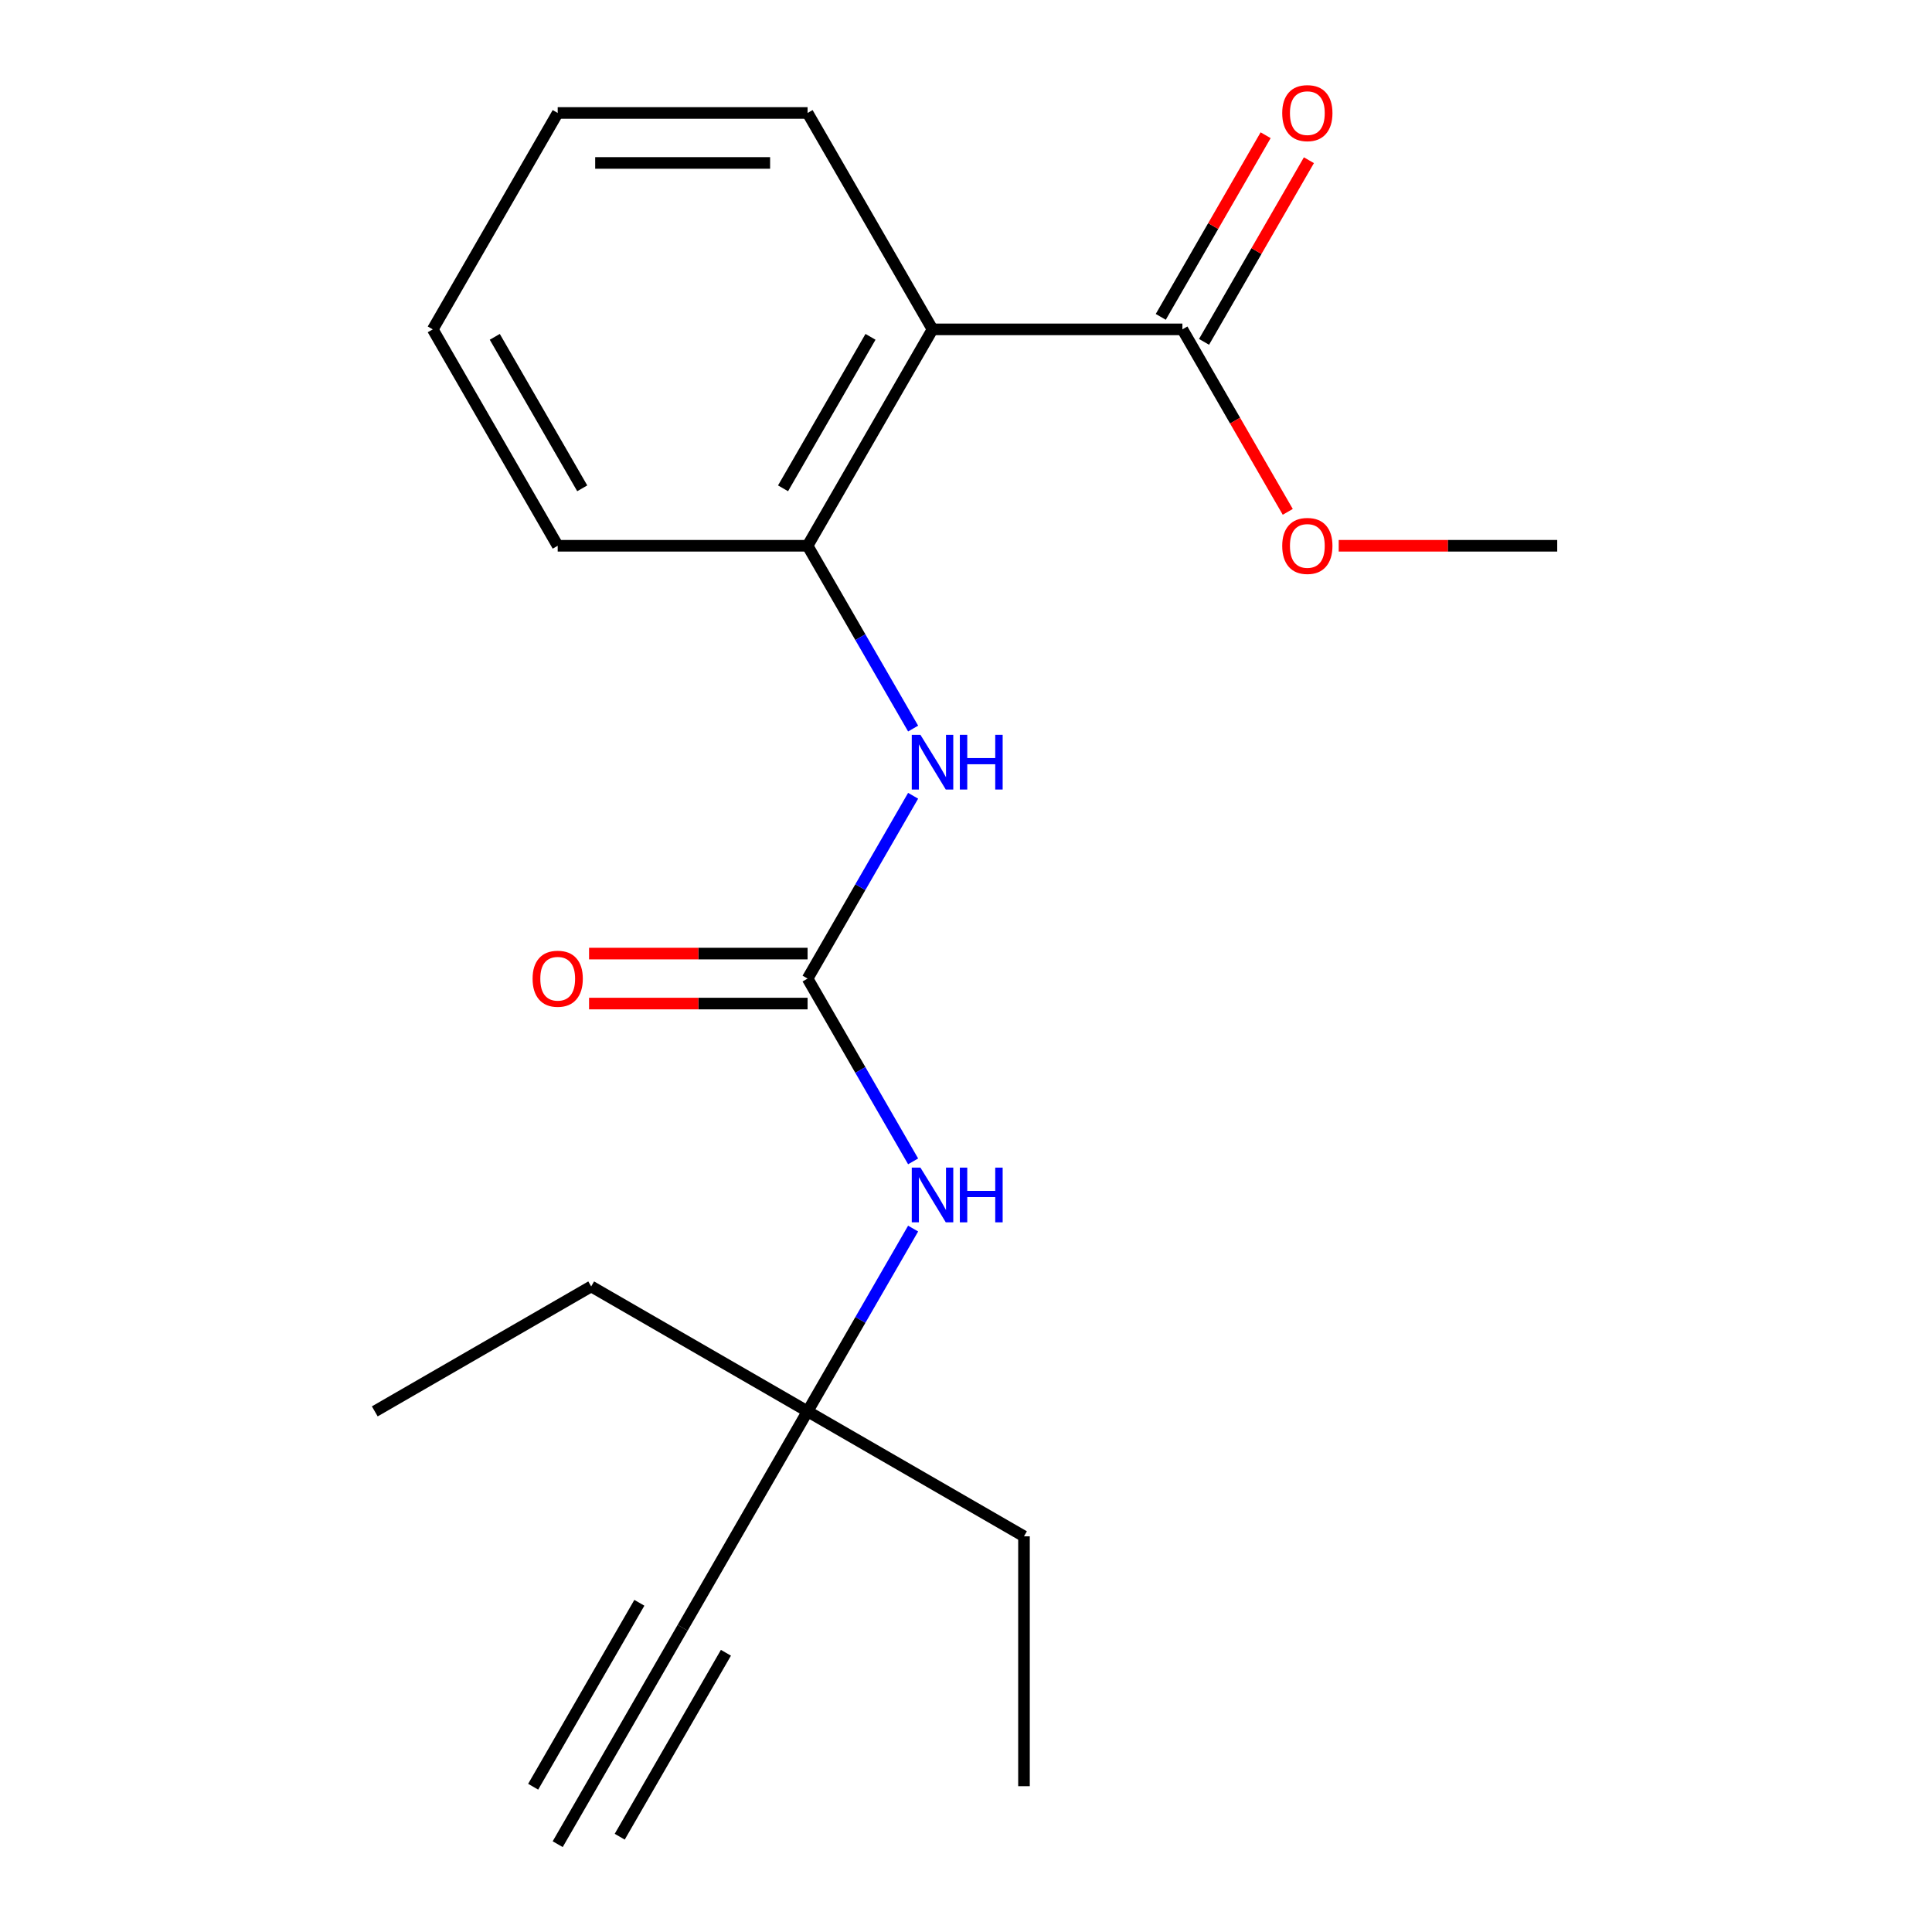 <?xml version='1.0' encoding='iso-8859-1'?>
<svg version='1.1' baseProfile='full'
              xmlns='http://www.w3.org/2000/svg'
                      xmlns:rdkit='http://www.rdkit.org/xml'
                      xmlns:xlink='http://www.w3.org/1999/xlink'
                  xml:space='preserve'
width='1000px' height='1000px' viewBox='0 0 1000 1000'>
<!-- END OF HEADER -->
<rect style='opacity:1.0;fill:#FFFFFF;stroke:none' width='1000' height='1000' x='0' y='0'> </rect>
<path class='bond-1' d='M 482.672,170.48 L 418.003,282.489' style='fill:none;fill-rule:evenodd;stroke:#000000;stroke-width:6px;stroke-linecap:butt;stroke-linejoin:miter;stroke-opacity:1' />
<path class='bond-1' d='M 450.57,174.347 L 405.302,252.754' style='fill:none;fill-rule:evenodd;stroke:#000000;stroke-width:6px;stroke-linecap:butt;stroke-linejoin:miter;stroke-opacity:1' />
<path class='bond-3' d='M 482.672,170.48 L 612.009,170.48' style='fill:none;fill-rule:evenodd;stroke:#000000;stroke-width:6px;stroke-linecap:butt;stroke-linejoin:miter;stroke-opacity:1' />
<path class='bond-11' d='M 482.672,170.48 L 418.003,58.47' style='fill:none;fill-rule:evenodd;stroke:#000000;stroke-width:6px;stroke-linecap:butt;stroke-linejoin:miter;stroke-opacity:1' />
<path class='bond-0' d='M 418.003,506.508 L 445.317,459.2' style='fill:none;fill-rule:evenodd;stroke:#000000;stroke-width:6px;stroke-linecap:butt;stroke-linejoin:miter;stroke-opacity:1' />
<path class='bond-0' d='M 445.317,459.2 L 472.63,411.892' style='fill:none;fill-rule:evenodd;stroke:#0000FF;stroke-width:6px;stroke-linecap:butt;stroke-linejoin:miter;stroke-opacity:1' />
<path class='bond-5' d='M 418.003,506.508 L 445.317,553.816' style='fill:none;fill-rule:evenodd;stroke:#000000;stroke-width:6px;stroke-linecap:butt;stroke-linejoin:miter;stroke-opacity:1' />
<path class='bond-5' d='M 445.317,553.816 L 472.63,601.124' style='fill:none;fill-rule:evenodd;stroke:#0000FF;stroke-width:6px;stroke-linecap:butt;stroke-linejoin:miter;stroke-opacity:1' />
<path class='bond-8' d='M 418.003,493.574 L 361.451,493.574' style='fill:none;fill-rule:evenodd;stroke:#000000;stroke-width:6px;stroke-linecap:butt;stroke-linejoin:miter;stroke-opacity:1' />
<path class='bond-8' d='M 361.451,493.574 L 304.9,493.574' style='fill:none;fill-rule:evenodd;stroke:#FF0000;stroke-width:6px;stroke-linecap:butt;stroke-linejoin:miter;stroke-opacity:1' />
<path class='bond-8' d='M 418.003,519.442 L 361.451,519.442' style='fill:none;fill-rule:evenodd;stroke:#000000;stroke-width:6px;stroke-linecap:butt;stroke-linejoin:miter;stroke-opacity:1' />
<path class='bond-8' d='M 361.451,519.442 L 304.9,519.442' style='fill:none;fill-rule:evenodd;stroke:#FF0000;stroke-width:6px;stroke-linecap:butt;stroke-linejoin:miter;stroke-opacity:1' />
<path class='bond-2' d='M 418.003,282.489 L 445.317,329.797' style='fill:none;fill-rule:evenodd;stroke:#000000;stroke-width:6px;stroke-linecap:butt;stroke-linejoin:miter;stroke-opacity:1' />
<path class='bond-2' d='M 445.317,329.797 L 472.63,377.105' style='fill:none;fill-rule:evenodd;stroke:#0000FF;stroke-width:6px;stroke-linecap:butt;stroke-linejoin:miter;stroke-opacity:1' />
<path class='bond-12' d='M 418.003,282.489 L 288.666,282.489' style='fill:none;fill-rule:evenodd;stroke:#000000;stroke-width:6px;stroke-linecap:butt;stroke-linejoin:miter;stroke-opacity:1' />
<path class='bond-9' d='M 623.21,176.946 L 650.35,129.938' style='fill:none;fill-rule:evenodd;stroke:#000000;stroke-width:6px;stroke-linecap:butt;stroke-linejoin:miter;stroke-opacity:1' />
<path class='bond-9' d='M 650.35,129.938 L 677.491,82.93' style='fill:none;fill-rule:evenodd;stroke:#FF0000;stroke-width:6px;stroke-linecap:butt;stroke-linejoin:miter;stroke-opacity:1' />
<path class='bond-9' d='M 600.808,164.013 L 627.949,117.005' style='fill:none;fill-rule:evenodd;stroke:#000000;stroke-width:6px;stroke-linecap:butt;stroke-linejoin:miter;stroke-opacity:1' />
<path class='bond-9' d='M 627.949,117.005 L 655.089,69.997' style='fill:none;fill-rule:evenodd;stroke:#FF0000;stroke-width:6px;stroke-linecap:butt;stroke-linejoin:miter;stroke-opacity:1' />
<path class='bond-10' d='M 612.009,170.48 L 639.277,217.708' style='fill:none;fill-rule:evenodd;stroke:#000000;stroke-width:6px;stroke-linecap:butt;stroke-linejoin:miter;stroke-opacity:1' />
<path class='bond-10' d='M 639.277,217.708 L 666.544,264.936' style='fill:none;fill-rule:evenodd;stroke:#FF0000;stroke-width:6px;stroke-linecap:butt;stroke-linejoin:miter;stroke-opacity:1' />
<path class='bond-4' d='M 353.335,842.536 L 418.003,730.527' style='fill:none;fill-rule:evenodd;stroke:#000000;stroke-width:6px;stroke-linecap:butt;stroke-linejoin:miter;stroke-opacity:1' />
<path class='bond-6' d='M 353.335,842.536 L 288.666,954.545' style='fill:none;fill-rule:evenodd;stroke:#000000;stroke-width:6px;stroke-linecap:butt;stroke-linejoin:miter;stroke-opacity:1' />
<path class='bond-6' d='M 330.933,829.602 L 275.964,924.81' style='fill:none;fill-rule:evenodd;stroke:#000000;stroke-width:6px;stroke-linecap:butt;stroke-linejoin:miter;stroke-opacity:1' />
<path class='bond-6' d='M 375.737,855.47 L 320.768,950.678' style='fill:none;fill-rule:evenodd;stroke:#000000;stroke-width:6px;stroke-linecap:butt;stroke-linejoin:miter;stroke-opacity:1' />
<path class='bond-7' d='M 472.63,635.911 L 445.317,683.219' style='fill:none;fill-rule:evenodd;stroke:#0000FF;stroke-width:6px;stroke-linecap:butt;stroke-linejoin:miter;stroke-opacity:1' />
<path class='bond-7' d='M 445.317,683.219 L 418.003,730.527' style='fill:none;fill-rule:evenodd;stroke:#000000;stroke-width:6px;stroke-linecap:butt;stroke-linejoin:miter;stroke-opacity:1' />
<path class='bond-13' d='M 418.003,730.527 L 530.013,795.195' style='fill:none;fill-rule:evenodd;stroke:#000000;stroke-width:6px;stroke-linecap:butt;stroke-linejoin:miter;stroke-opacity:1' />
<path class='bond-14' d='M 418.003,730.527 L 305.994,665.858' style='fill:none;fill-rule:evenodd;stroke:#000000;stroke-width:6px;stroke-linecap:butt;stroke-linejoin:miter;stroke-opacity:1' />
<path class='bond-15' d='M 692.912,282.489 L 749.463,282.489' style='fill:none;fill-rule:evenodd;stroke:#FF0000;stroke-width:6px;stroke-linecap:butt;stroke-linejoin:miter;stroke-opacity:1' />
<path class='bond-15' d='M 749.463,282.489 L 806.015,282.489' style='fill:none;fill-rule:evenodd;stroke:#000000;stroke-width:6px;stroke-linecap:butt;stroke-linejoin:miter;stroke-opacity:1' />
<path class='bond-16' d='M 418.003,58.47 L 288.666,58.47' style='fill:none;fill-rule:evenodd;stroke:#000000;stroke-width:6px;stroke-linecap:butt;stroke-linejoin:miter;stroke-opacity:1' />
<path class='bond-16' d='M 398.603,84.338 L 308.067,84.338' style='fill:none;fill-rule:evenodd;stroke:#000000;stroke-width:6px;stroke-linecap:butt;stroke-linejoin:miter;stroke-opacity:1' />
<path class='bond-20' d='M 288.666,282.489 L 223.997,170.48' style='fill:none;fill-rule:evenodd;stroke:#000000;stroke-width:6px;stroke-linecap:butt;stroke-linejoin:miter;stroke-opacity:1' />
<path class='bond-20' d='M 301.368,252.754 L 256.1,174.347' style='fill:none;fill-rule:evenodd;stroke:#000000;stroke-width:6px;stroke-linecap:butt;stroke-linejoin:miter;stroke-opacity:1' />
<path class='bond-17' d='M 530.013,795.195 L 530.013,924.533' style='fill:none;fill-rule:evenodd;stroke:#000000;stroke-width:6px;stroke-linecap:butt;stroke-linejoin:miter;stroke-opacity:1' />
<path class='bond-18' d='M 305.994,665.858 L 193.985,730.527' style='fill:none;fill-rule:evenodd;stroke:#000000;stroke-width:6px;stroke-linecap:butt;stroke-linejoin:miter;stroke-opacity:1' />
<path class='bond-19' d='M 288.666,58.47 L 223.997,170.48' style='fill:none;fill-rule:evenodd;stroke:#000000;stroke-width:6px;stroke-linecap:butt;stroke-linejoin:miter;stroke-opacity:1' />
<path  class='atom-3' d='M 476.412 380.338
L 485.692 395.338
Q 486.612 396.818, 488.092 399.498
Q 489.572 402.178, 489.652 402.338
L 489.652 380.338
L 493.412 380.338
L 493.412 408.658
L 489.532 408.658
L 479.572 392.258
Q 478.412 390.338, 477.172 388.138
Q 475.972 385.938, 475.612 385.258
L 475.612 408.658
L 471.932 408.658
L 471.932 380.338
L 476.412 380.338
' fill='#0000FF'/>
<path  class='atom-3' d='M 496.812 380.338
L 500.652 380.338
L 500.652 392.378
L 515.132 392.378
L 515.132 380.338
L 518.972 380.338
L 518.972 408.658
L 515.132 408.658
L 515.132 395.578
L 500.652 395.578
L 500.652 408.658
L 496.812 408.658
L 496.812 380.338
' fill='#0000FF'/>
<path  class='atom-6' d='M 476.412 604.357
L 485.692 619.357
Q 486.612 620.837, 488.092 623.517
Q 489.572 626.197, 489.652 626.357
L 489.652 604.357
L 493.412 604.357
L 493.412 632.677
L 489.532 632.677
L 479.572 616.277
Q 478.412 614.357, 477.172 612.157
Q 475.972 609.957, 475.612 609.277
L 475.612 632.677
L 471.932 632.677
L 471.932 604.357
L 476.412 604.357
' fill='#0000FF'/>
<path  class='atom-6' d='M 496.812 604.357
L 500.652 604.357
L 500.652 616.397
L 515.132 616.397
L 515.132 604.357
L 518.972 604.357
L 518.972 632.677
L 515.132 632.677
L 515.132 619.597
L 500.652 619.597
L 500.652 632.677
L 496.812 632.677
L 496.812 604.357
' fill='#0000FF'/>
<path  class='atom-9' d='M 275.666 506.588
Q 275.666 499.788, 279.026 495.988
Q 282.386 492.188, 288.666 492.188
Q 294.946 492.188, 298.306 495.988
Q 301.666 499.788, 301.666 506.588
Q 301.666 513.468, 298.266 517.388
Q 294.866 521.268, 288.666 521.268
Q 282.426 521.268, 279.026 517.388
Q 275.666 513.508, 275.666 506.588
M 288.666 518.068
Q 292.986 518.068, 295.306 515.188
Q 297.666 512.268, 297.666 506.588
Q 297.666 501.028, 295.306 498.228
Q 292.986 495.388, 288.666 495.388
Q 284.346 495.388, 281.986 498.188
Q 279.666 500.988, 279.666 506.588
Q 279.666 512.308, 281.986 515.188
Q 284.346 518.068, 288.666 518.068
' fill='#FF0000'/>
<path  class='atom-10' d='M 663.678 58.55
Q 663.678 51.75, 667.038 47.95
Q 670.398 44.15, 676.678 44.15
Q 682.958 44.15, 686.318 47.95
Q 689.678 51.75, 689.678 58.55
Q 689.678 65.43, 686.278 69.35
Q 682.878 73.23, 676.678 73.23
Q 670.438 73.23, 667.038 69.35
Q 663.678 65.47, 663.678 58.55
M 676.678 70.03
Q 680.998 70.03, 683.318 67.15
Q 685.678 64.23, 685.678 58.55
Q 685.678 52.99, 683.318 50.19
Q 680.998 47.35, 676.678 47.35
Q 672.358 47.35, 669.998 50.15
Q 667.678 52.95, 667.678 58.55
Q 667.678 64.27, 669.998 67.15
Q 672.358 70.03, 676.678 70.03
' fill='#FF0000'/>
<path  class='atom-11' d='M 663.678 282.569
Q 663.678 275.769, 667.038 271.969
Q 670.398 268.169, 676.678 268.169
Q 682.958 268.169, 686.318 271.969
Q 689.678 275.769, 689.678 282.569
Q 689.678 289.449, 686.278 293.369
Q 682.878 297.249, 676.678 297.249
Q 670.438 297.249, 667.038 293.369
Q 663.678 289.489, 663.678 282.569
M 676.678 294.049
Q 680.998 294.049, 683.318 291.169
Q 685.678 288.249, 685.678 282.569
Q 685.678 277.009, 683.318 274.209
Q 680.998 271.369, 676.678 271.369
Q 672.358 271.369, 669.998 274.169
Q 667.678 276.969, 667.678 282.569
Q 667.678 288.289, 669.998 291.169
Q 672.358 294.049, 676.678 294.049
' fill='#FF0000'/>
</svg>
